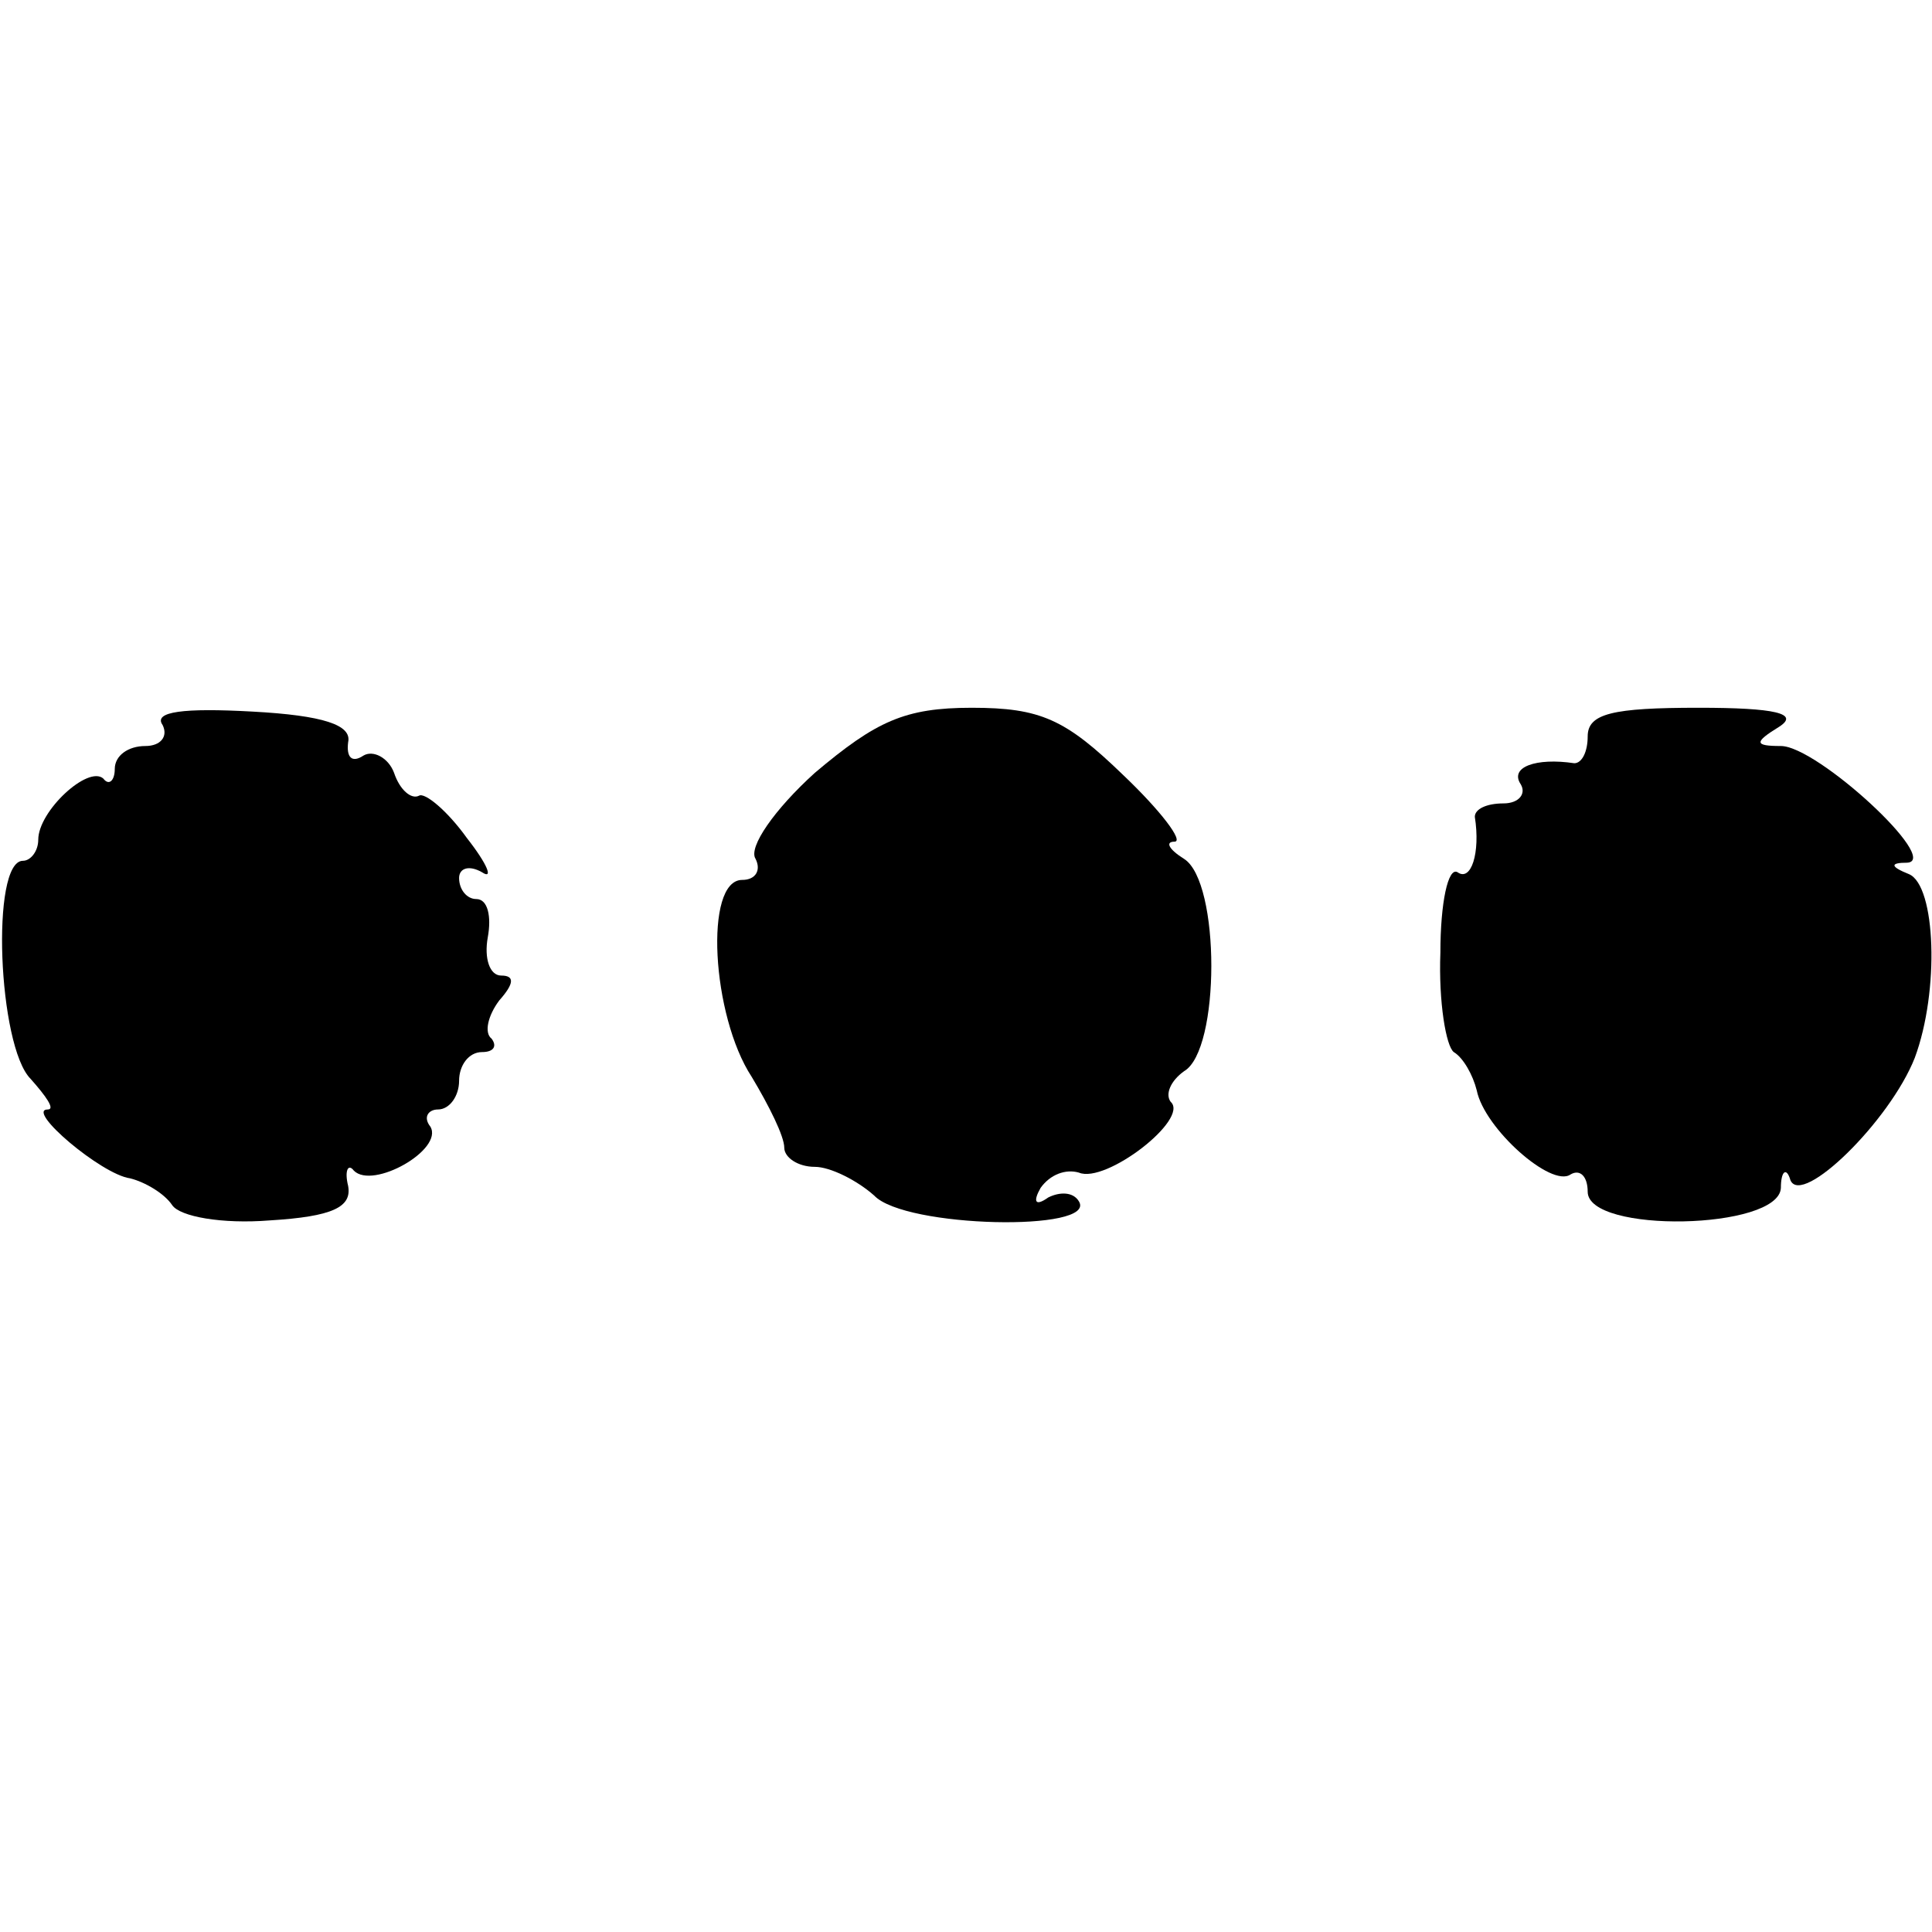 <?xml version="1.0" standalone="no"?>
<!DOCTYPE svg PUBLIC "-//W3C//DTD SVG 20010904//EN"
 "http://www.w3.org/TR/2001/REC-SVG-20010904/DTD/svg10.dtd">
<svg version="1.0" xmlns="http://www.w3.org/2000/svg"
 width="101pt" height="101pt" viewBox="0 0 101 101"
 preserveAspectRatio="xMidYMid meet">
<g transform="translate(0,101) scale(0.1,-0.1)"
fill="#000000" stroke="none">
<path d="M85 631 c3 -6 -1 -11 -9 -11 -9 0 -16 -5 -16 -12 0 -6 -3 -9 -6 -5
-8 7 -34 -17 -34 -32 0 -6 -4 -11 -8 -11 -17 0 -13 -97 4 -114 8 -9 13 -16 9
-16 -12 0 28 -34 43 -36 8 -2 18 -8 22 -14 4 -6 26 -10 51 -8 33 2 43 7 41 18
-2 8 0 12 3 8 10 -10 47 11 40 23 -4 5 -1 9 4 9 6 0 11 7 11 15 0 8 5 15 12
15 6 0 8 3 5 7 -4 3 -2 12 4 20 8 9 8 13 1 13 -6 0 -9 9 -7 20 2 11 0 20 -6
20 -5 0 -9 5 -9 11 0 5 5 7 12 3 6 -4 3 4 -8 18 -10 14 -22 24 -25 22 -4 -2
-10 3 -13 12 -3 8 -11 12 -16 9 -6 -4 -9 -1 -8 7 2 9 -13 14 -50 16 -36 2 -52
0 -47 -7z"/>
<path d="M426 606 c-21 -19 -35 -39 -31 -45 3 -6 0 -11 -7 -11 -20 0 -16 -71
5 -103 9 -15 17 -31 17 -37 0 -5 7 -10 16 -10 8 0 22 -7 31 -15 16 -17 117
-19 107 -3 -3 5 -10 5 -16 2 -7 -5 -8 -2 -4 5 5 7 13 10 20 8 14 -6 58 28 48
37 -3 4 0 11 7 16 19 11 19 99 0 111 -8 5 -10 9 -5 9 5 0 -7 16 -27 35 -30 29
-43 35 -79 35 -35 0 -50 -7 -82 -34z"/>
<path d="M830 625 c0 -8 -3 -14 -7 -14 -20 3 -34 -2 -28 -11 3 -5 -1 -10 -9
-10 -9 0 -15 -3 -15 -7 3 -19 -2 -34 -9 -29 -5 3 -9 -16 -9 -42 -1 -26 3 -49
7 -52 5 -3 10 -12 12 -20 4 -20 39 -51 49 -44 5 3 9 -1 9 -9 0 -22 100 -20
101 2 0 9 3 11 5 4 6 -14 52 31 65 64 13 35 11 90 -3 96 -10 4 -10 6 -1 6 18
1 -47 61 -66 61 -14 0 -14 2 -1 10 11 7 -2 10 -42 10 -45 0 -58 -3 -58 -15z"/>
</g>
</svg>
